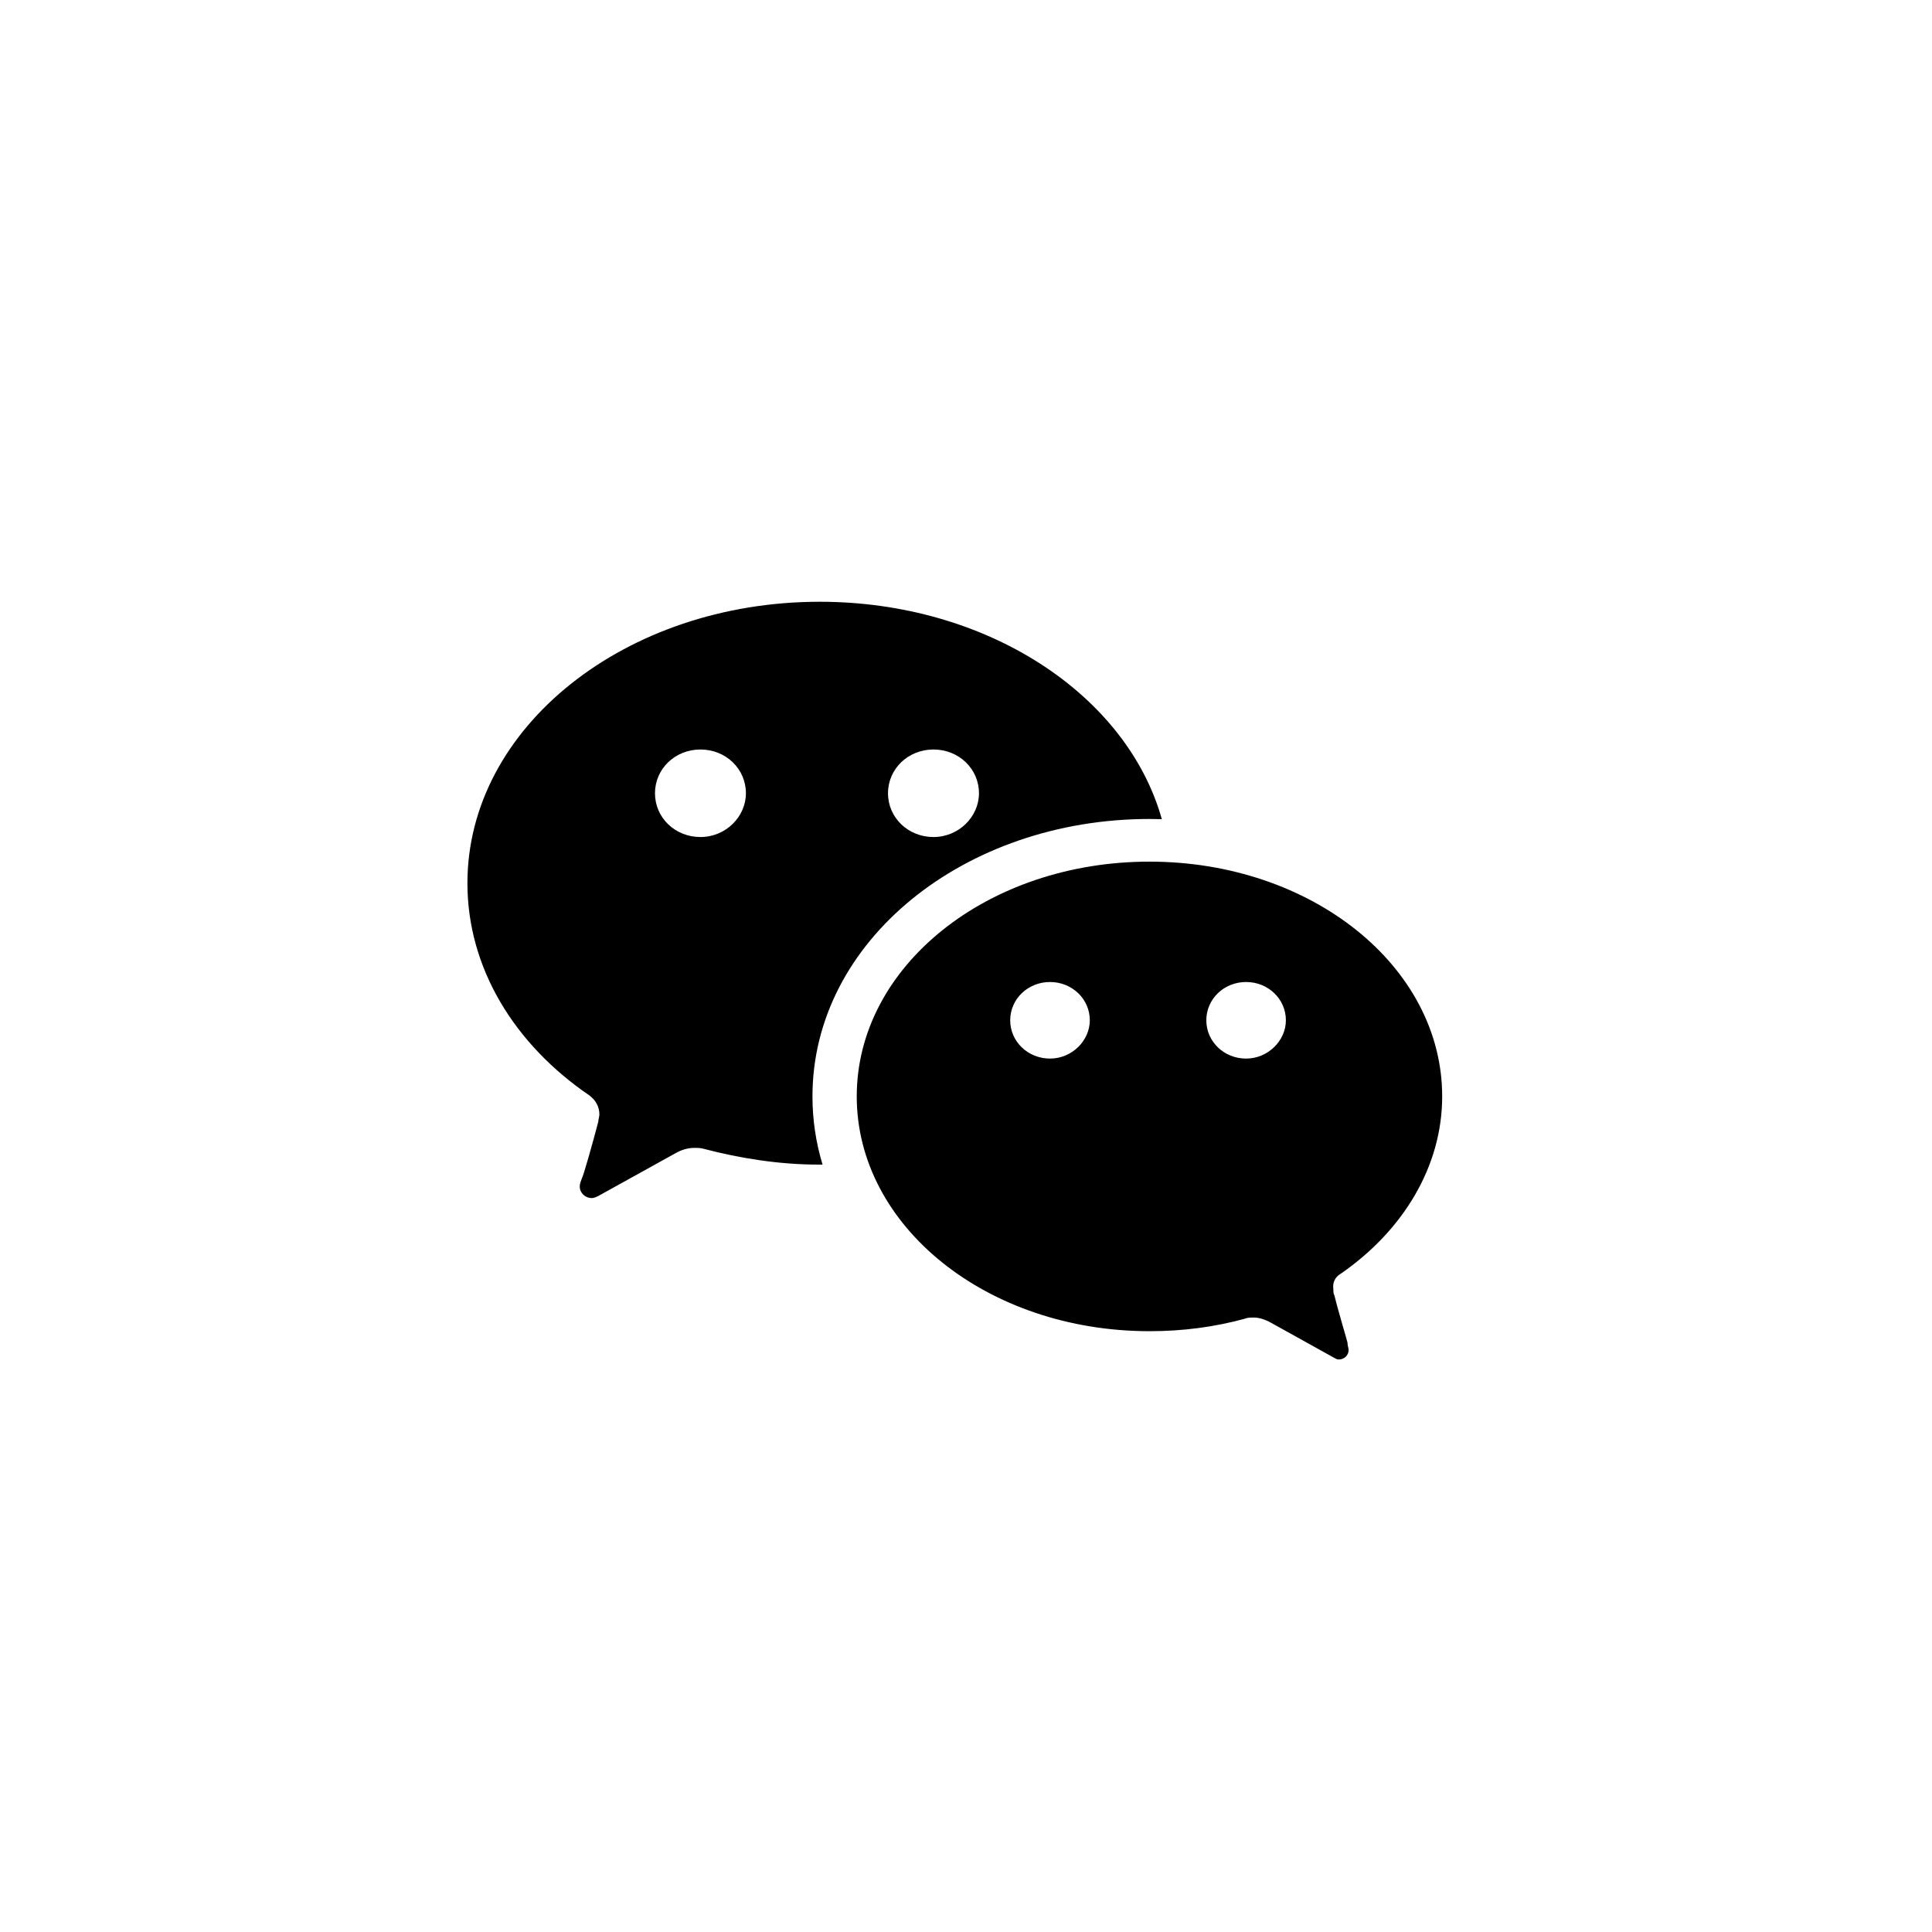 <svg xmlns="http://www.w3.org/2000/svg" xmlns:xlink="http://www.w3.org/1999/xlink" fill="none" version="1.1" width="49" height="49" viewBox="0 0 49 49"><g><g></g><g><path d="M31.604,26.848C32.164,26.848,32.613,26.389,32.613,25.877C32.613,25.337,32.164,24.906,31.604,24.906C31.043,24.906,30.595,25.337,30.595,25.877C30.595,26.416,31.043,26.848,31.604,26.848ZM26.631,26.848C27.191,26.848,27.64,26.389,27.64,25.877C27.64,25.337,27.191,24.906,26.631,24.906C26.07,24.906,25.621,25.337,25.621,25.877C25.621,26.416,26.07,26.848,26.631,26.848ZM34.011,32.3C33.873,32.38,33.79,32.512,33.817,32.698C33.817,32.752,33.817,32.805,33.845,32.858C33.955,33.31,34.176,34.028,34.176,34.054C34.176,34.134,34.204,34.187,34.204,34.24C34.204,34.373,34.093,34.48,33.955,34.48C33.9,34.48,33.873,34.453,33.817,34.426L32.189,33.522C32.079,33.469,31.941,33.416,31.803,33.416C31.72,33.416,31.637,33.416,31.582,33.443C30.809,33.655,30.009,33.762,29.153,33.762C25.041,33.762,21.729,31.104,21.729,27.807C21.729,24.511,25.041,21.853,29.153,21.853C33.265,21.853,36.577,24.511,36.577,27.807C36.577,29.588,35.584,31.21,34.011,32.3ZM29.467,20.776C29.363,20.773,29.258,20.771,29.153,20.771C24.462,20.771,20.606,23.865,20.606,27.807C20.606,28.406,20.695,28.985,20.862,29.537L20.762,29.537C19.766,29.537,18.77,29.378,17.857,29.139C17.774,29.113,17.691,29.113,17.608,29.113C17.442,29.113,17.276,29.166,17.138,29.245L15.174,30.333C15.119,30.36,15.064,30.386,15.008,30.386C14.842,30.386,14.704,30.254,14.704,30.094C14.704,30.015,14.732,29.962,14.759,29.882C14.787,29.856,15.036,28.98,15.174,28.449C15.174,28.396,15.202,28.317,15.202,28.264C15.202,28.051,15.091,27.892,14.953,27.786C13.044,26.486,11.855,24.549,11.855,22.4C11.855,18.446,15.866,15.262,20.789,15.262C25.019,15.262,28.575,17.608,29.467,20.776ZM23.675,21.229C24.319,21.229,24.829,20.712,24.829,20.119C24.829,19.499,24.319,19.009,23.675,19.009C23.032,19.009,22.522,19.499,22.522,20.119C22.522,20.738,23.032,21.229,23.675,21.229ZM17.765,21.229C18.409,21.229,18.918,20.712,18.918,20.119C18.918,19.499,18.409,19.009,17.765,19.009C17.121,19.009,16.612,19.499,16.612,20.119C16.612,20.738,17.121,21.229,17.765,21.229Z" fill="#000000" fill-opacity="1" style="mix-blend-mode:passthrough"/></g></g></svg>